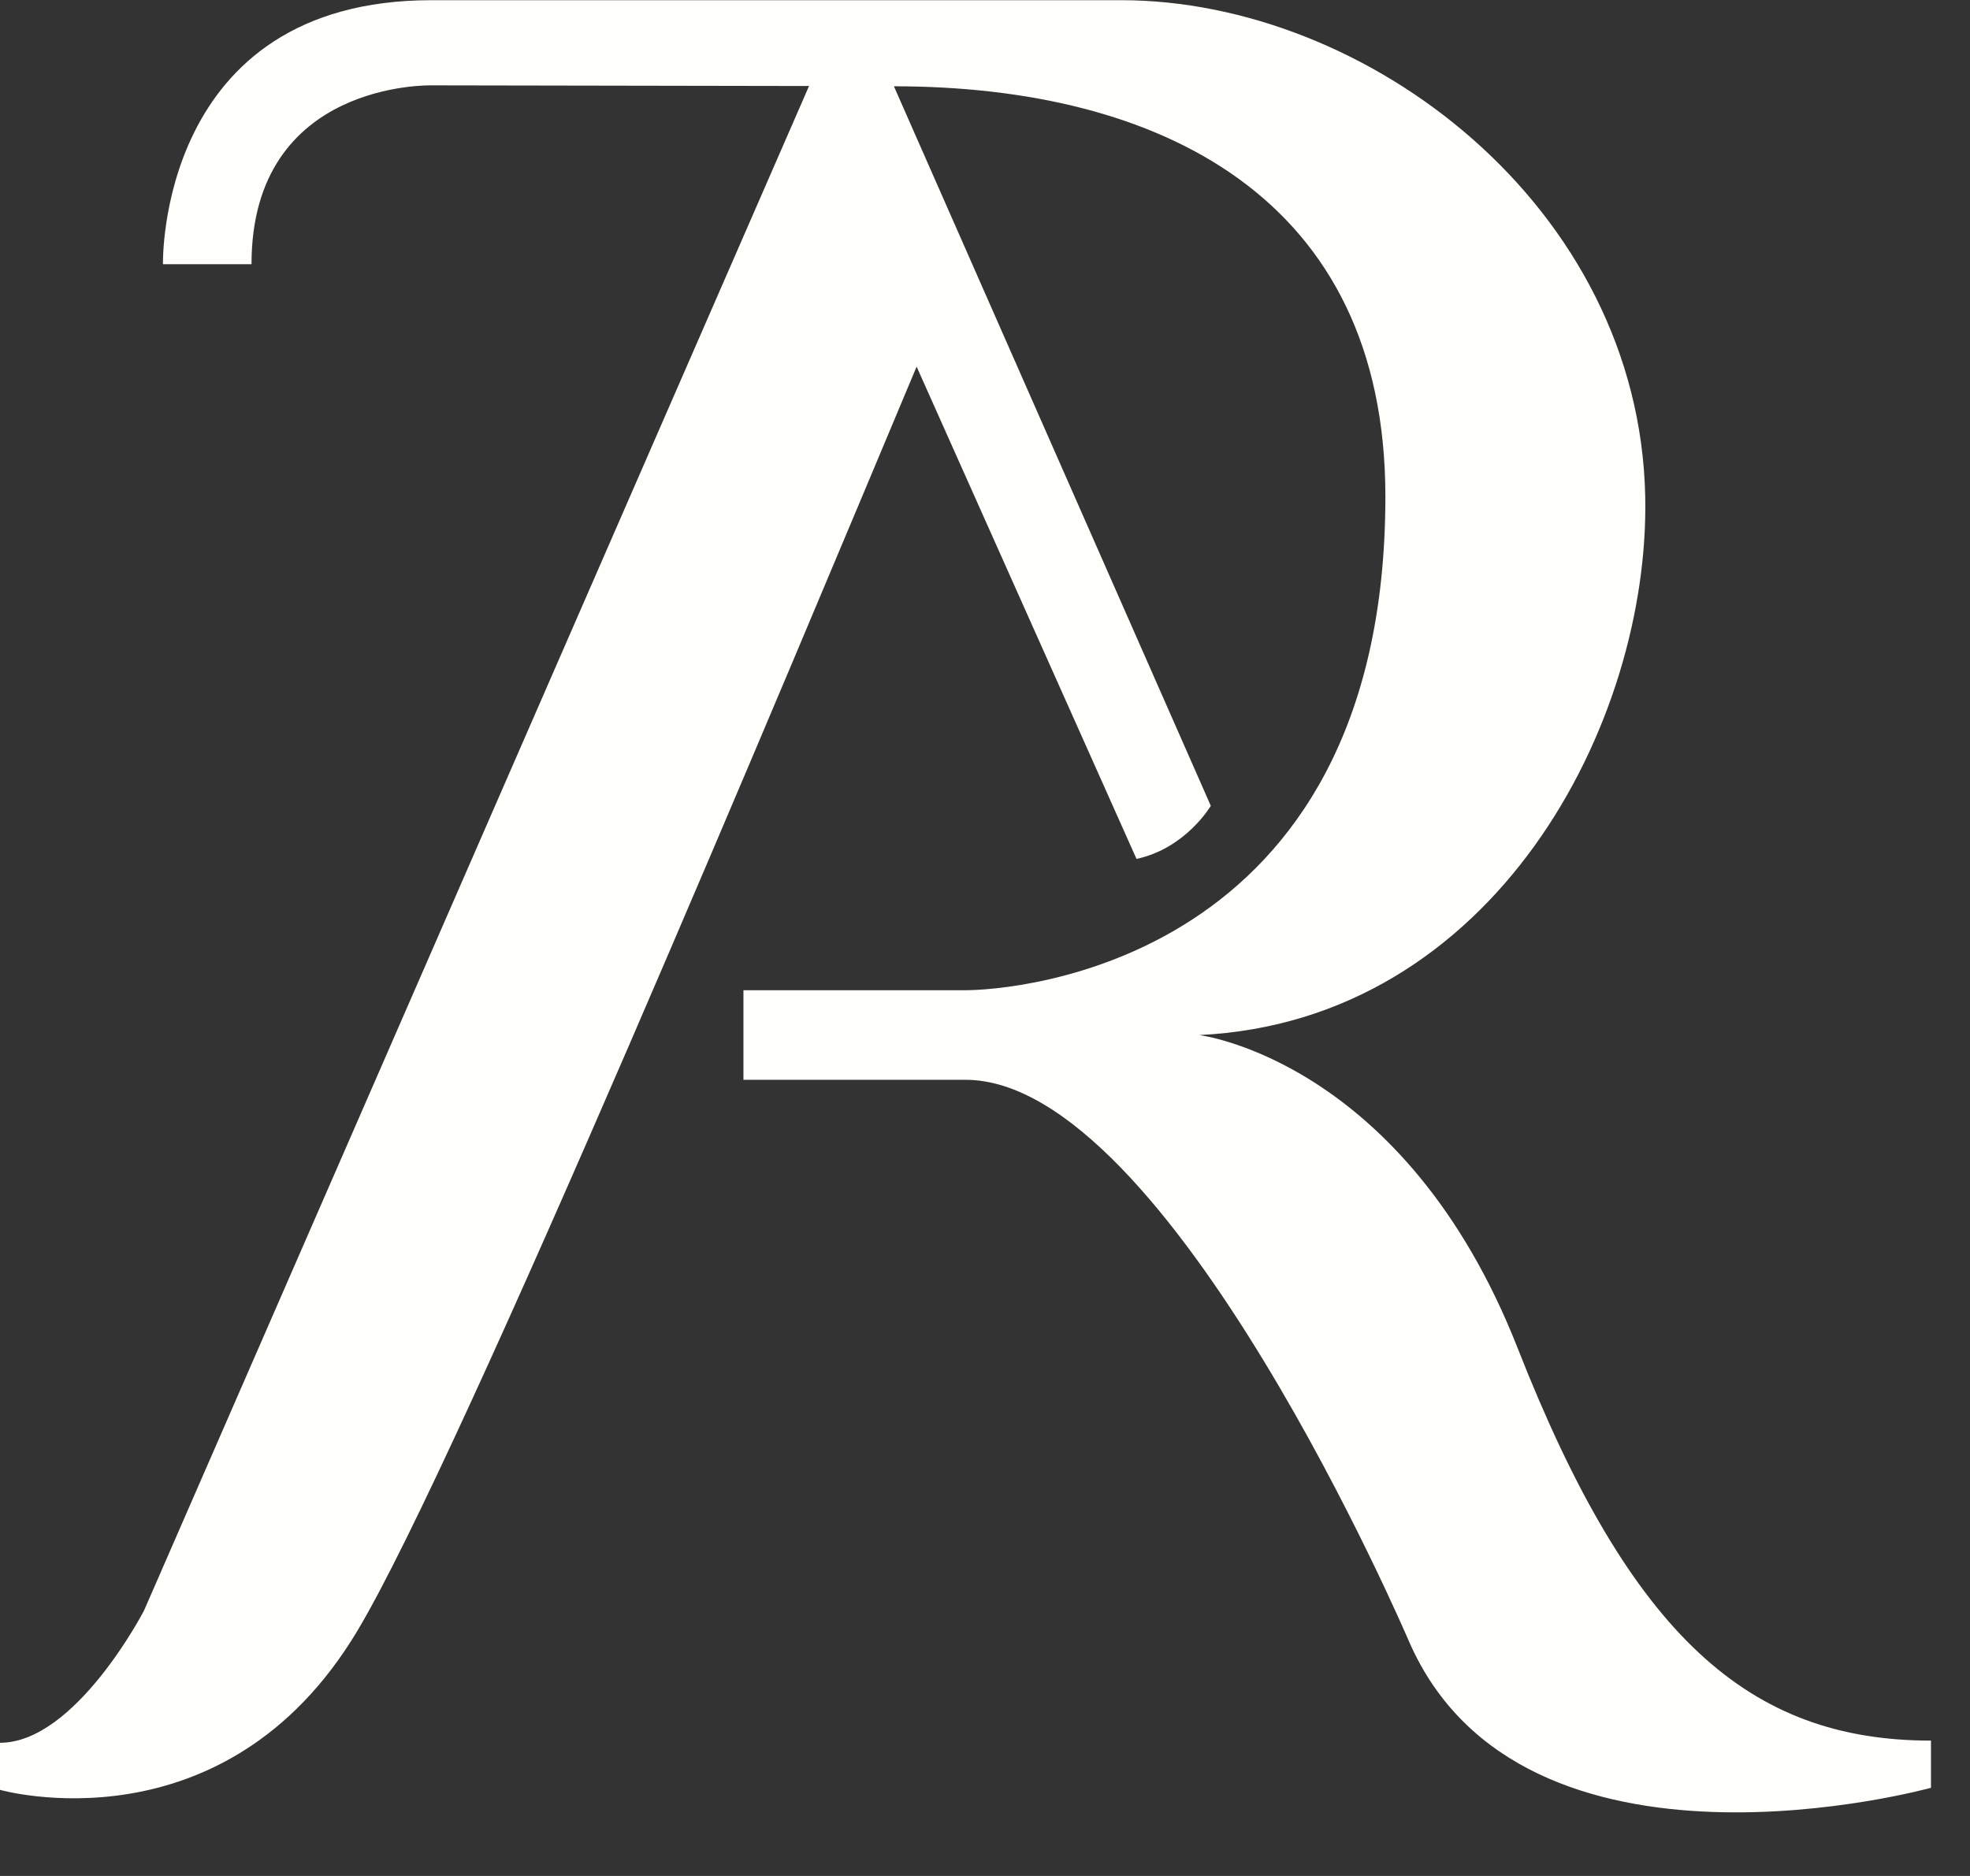 <svg width="21" height="20" viewBox="0 0 21 20" fill="none" xmlns="http://www.w3.org/2000/svg">
<rect x="0" y="0" width="21" height="20" fill="#333333" stroke="none"/>
<path d="M8.623 0.92L1.535 17.171C1.535 17.171 0.806 18.58 -6.10352e-05 18.58V19.082C-6.10352e-05 19.082 2.391 19.762 3.811 17.384C4.909 15.55 8.428 7.11 9.771 3.909L12.115 9.157C12.642 9.044 12.907 8.591 12.907 8.591L9.529 0.92C12.359 0.92 14.768 2.102 14.768 5.294C14.768 10.299 10.774 10.557 10.289 10.557H7.925V11.512H10.292C12.463 11.512 15.02 17.5 15.02 17.5C16.227 20.267 20.584 19.06 20.584 19.06V18.557C18.647 18.557 17.386 17.45 16.179 14.375C14.972 11.3 12.783 11.035 12.783 11.035C15.93 10.885 17.588 7.713 17.538 5.294C17.474 2.197 14.569 0.002 11.951 0.002H4.604C1.673 0 1.737 2.817 1.737 2.817H2.681C2.681 0.854 4.606 0.91 4.606 0.91L8.625 0.917L8.623 0.92Z" fill="#FFFEFB"/>
</svg>
